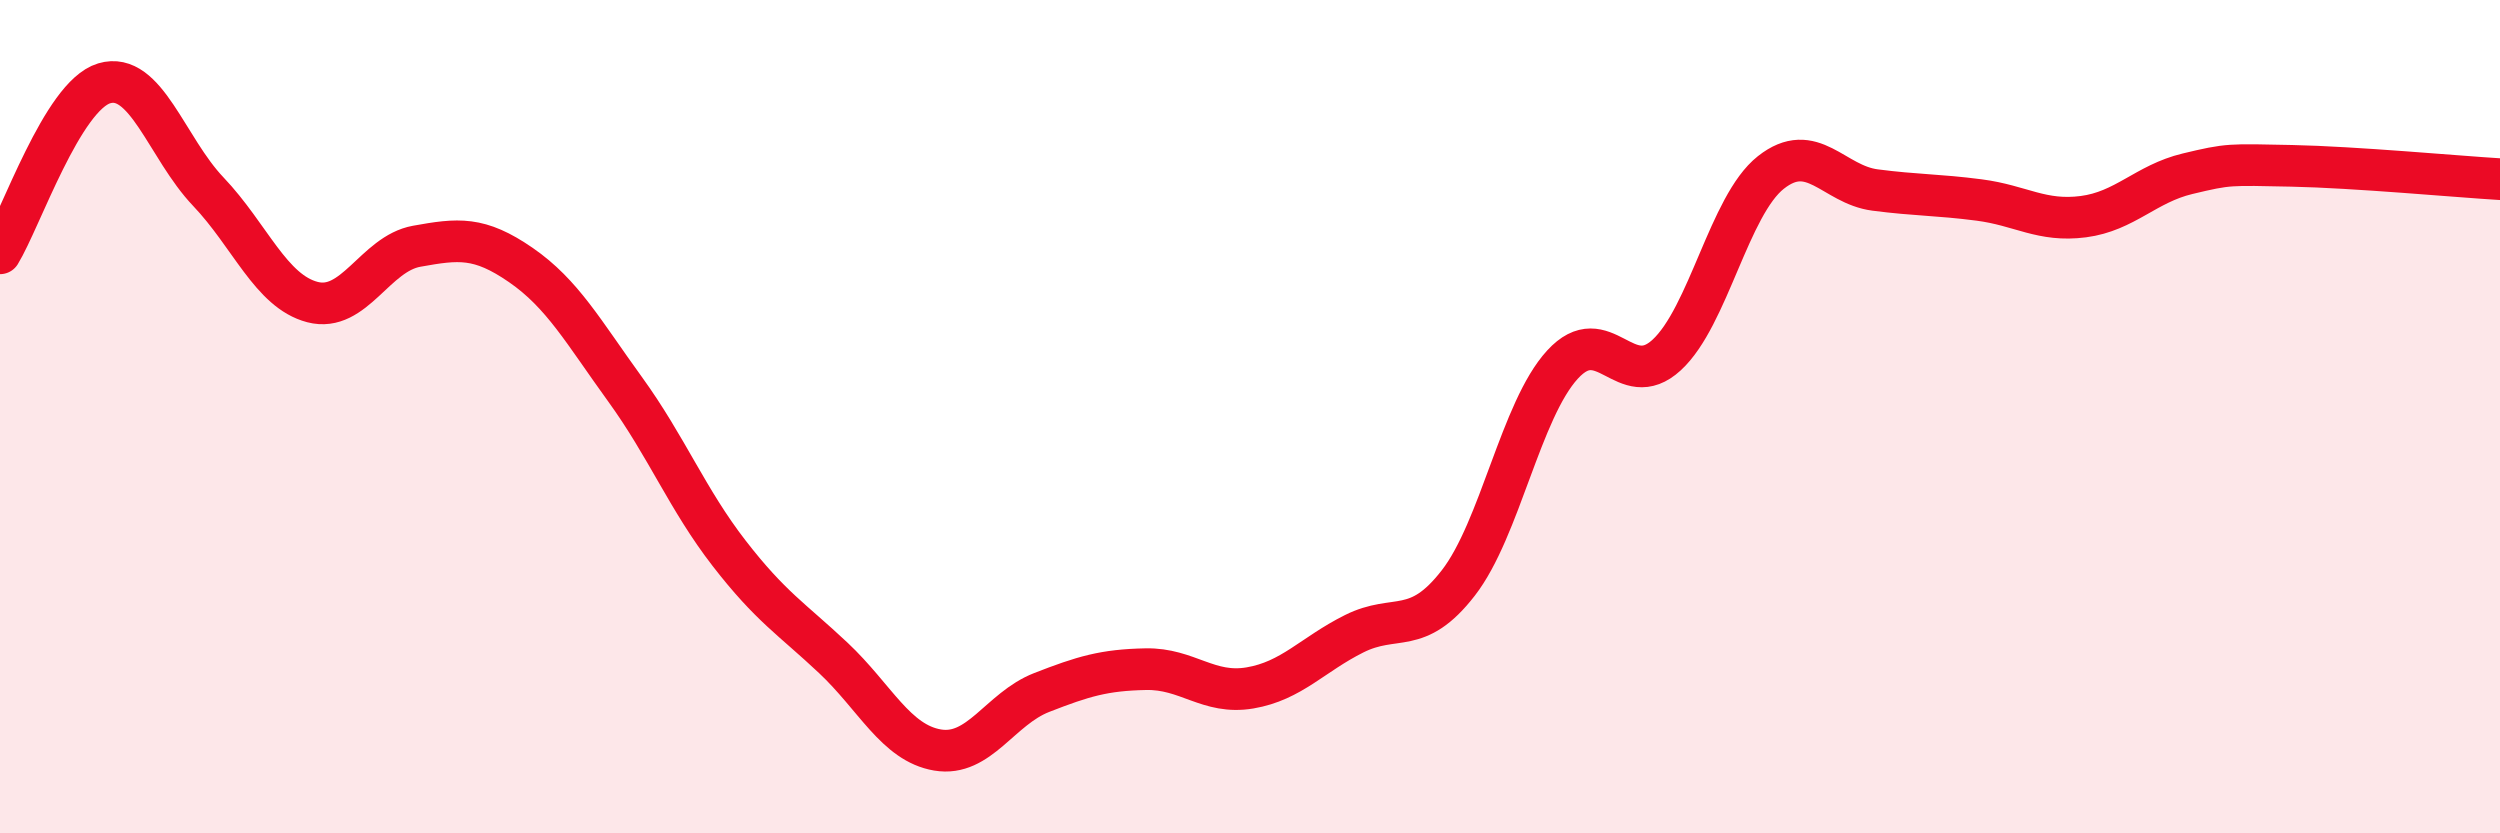 
    <svg width="60" height="20" viewBox="0 0 60 20" xmlns="http://www.w3.org/2000/svg">
      <path
        d="M 0,6.08 C 0.5,5.26 1.5,2.3 2.5,2 C 3.5,1.7 4,3.55 5,4.6 C 6,5.65 6.5,6.99 7.5,7.25 C 8.5,7.51 9,6.09 10,5.91 C 11,5.73 11.5,5.67 12.5,6.36 C 13.5,7.05 14,7.96 15,9.34 C 16,10.72 16.5,11.99 17.5,13.28 C 18.5,14.57 19,14.85 20,15.79 C 21,16.73 21.5,17.83 22.5,18 C 23.5,18.17 24,17.01 25,16.62 C 26,16.23 26.5,16.08 27.5,16.06 C 28.5,16.04 29,16.68 30,16.51 C 31,16.34 31.5,15.71 32.5,15.21 C 33.5,14.71 34,15.28 35,13.99 C 36,12.7 36.5,9.84 37.5,8.75 C 38.5,7.66 39,9.44 40,8.52 C 41,7.6 41.5,4.93 42.5,4.14 C 43.5,3.35 44,4.43 45,4.56 C 46,4.69 46.5,4.67 47.5,4.8 C 48.5,4.93 49,5.33 50,5.2 C 51,5.07 51.5,4.41 52.5,4.17 C 53.5,3.93 53.5,3.95 55,3.98 C 56.5,4.01 59,4.24 60,4.3L60 20L0 20Z"
        fill="#EB0A25"
        opacity="0.1"
        stroke-linecap="round"
        stroke-linejoin="round"
      />
      <path
        d="M 0,6.08 C 0.5,5.26 1.5,2.3 2.5,2 C 3.5,1.7 4,3.55 5,4.6 C 6,5.65 6.5,6.99 7.5,7.25 C 8.5,7.51 9,6.09 10,5.91 C 11,5.73 11.5,5.67 12.5,6.36 C 13.5,7.05 14,7.96 15,9.34 C 16,10.72 16.5,11.99 17.5,13.28 C 18.5,14.57 19,14.85 20,15.79 C 21,16.73 21.5,17.83 22.5,18 C 23.5,18.17 24,17.01 25,16.62 C 26,16.23 26.5,16.08 27.5,16.06 C 28.5,16.04 29,16.68 30,16.51 C 31,16.34 31.5,15.71 32.5,15.21 C 33.5,14.71 34,15.28 35,13.99 C 36,12.7 36.5,9.84 37.5,8.75 C 38.5,7.66 39,9.44 40,8.52 C 41,7.6 41.5,4.93 42.5,4.14 C 43.5,3.35 44,4.43 45,4.56 C 46,4.69 46.5,4.67 47.5,4.8 C 48.5,4.93 49,5.33 50,5.2 C 51,5.07 51.5,4.41 52.5,4.17 C 53.5,3.93 53.5,3.95 55,3.98 C 56.5,4.01 59,4.24 60,4.3"
        stroke="#EB0A25"
        stroke-width="1"
        fill="none"
        stroke-linecap="round"
        stroke-linejoin="round"
      />
    </svg>
  